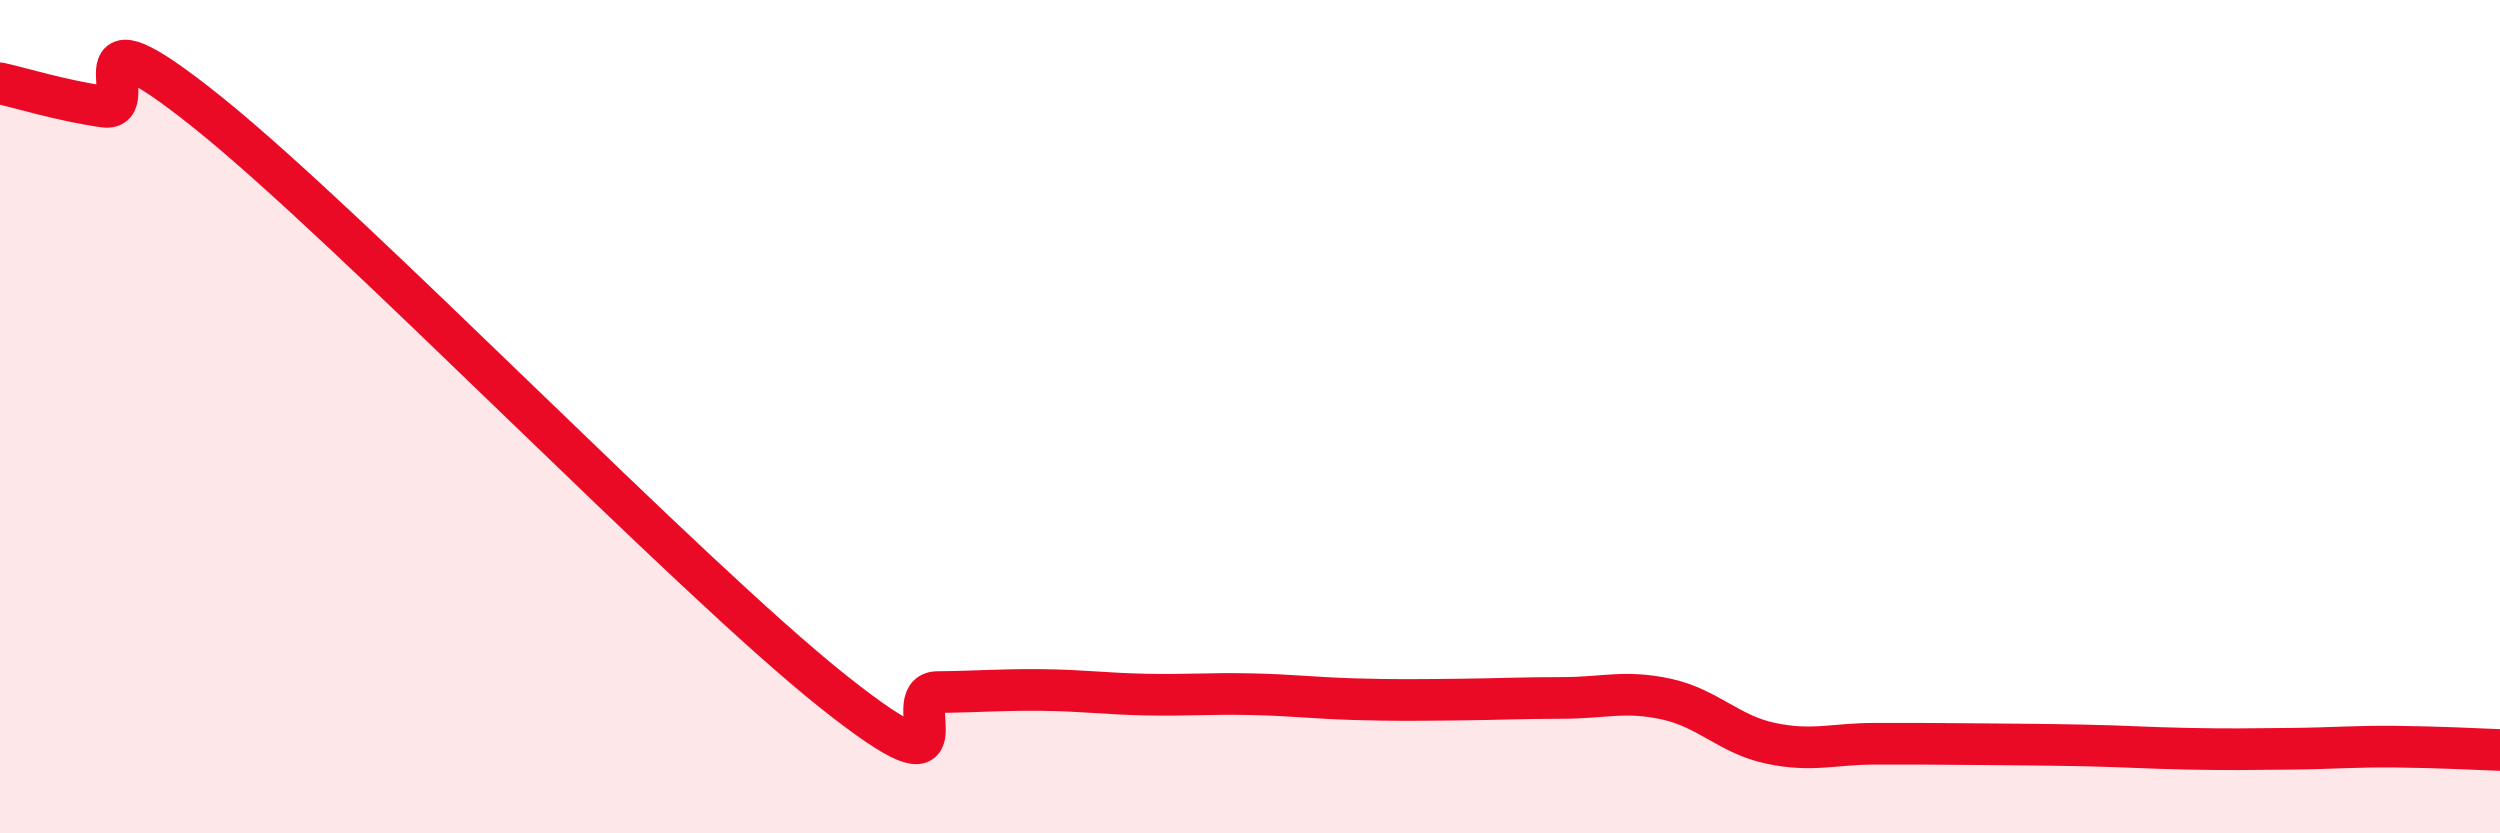 
    <svg width="60" height="20" viewBox="0 0 60 20" xmlns="http://www.w3.org/2000/svg">
      <path
        d="M 0,2 C 0.5,2.11 1.5,2.42 2.5,2.56 C 3.5,2.7 1.5,-0.1 5,2.71 C 8.5,5.52 16.5,13.82 20,16.6 C 23.5,19.38 21.5,16.62 22.5,16.61 C 23.5,16.6 24,16.55 25,16.56 C 26,16.57 26.5,16.65 27.5,16.67 C 28.5,16.69 29,16.64 30,16.66 C 31,16.68 31.5,16.75 32.5,16.78 C 33.5,16.81 34,16.8 35,16.79 C 36,16.78 36.5,16.75 37.5,16.75 C 38.5,16.75 39,16.56 40,16.78 C 41,17 41.5,17.63 42.5,17.84 C 43.5,18.05 44,17.85 45,17.85 C 46,17.85 46.5,17.85 47.5,17.86 C 48.5,17.87 49,17.87 50,17.89 C 51,17.91 51.5,17.95 52.5,17.97 C 53.5,17.99 54,17.98 55,17.97 C 56,17.96 56.5,17.91 57.5,17.92 C 58.5,17.93 59.5,17.98 60,18L60 20L0 20Z"
        fill="#EB0A25"
        opacity="0.1"
        stroke-linecap="round"
        stroke-linejoin="round"
      />
      <path
        d="M 0,2 C 0.5,2.11 1.5,2.42 2.5,2.56 C 3.5,2.7 1.5,-0.1 5,2.71 C 8.5,5.52 16.5,13.82 20,16.6 C 23.5,19.38 21.5,16.62 22.5,16.61 C 23.5,16.6 24,16.55 25,16.56 C 26,16.57 26.5,16.65 27.5,16.67 C 28.5,16.69 29,16.64 30,16.66 C 31,16.68 31.5,16.75 32.5,16.78 C 33.5,16.81 34,16.8 35,16.79 C 36,16.78 36.5,16.75 37.5,16.75 C 38.5,16.75 39,16.56 40,16.78 C 41,17 41.5,17.63 42.5,17.84 C 43.5,18.05 44,17.85 45,17.85 C 46,17.85 46.5,17.85 47.5,17.86 C 48.5,17.87 49,17.87 50,17.89 C 51,17.91 51.5,17.95 52.5,17.97 C 53.5,17.99 54,17.98 55,17.97 C 56,17.96 56.5,17.91 57.5,17.92 C 58.5,17.93 59.5,17.98 60,18"
        stroke="#EB0A25"
        stroke-width="1"
        fill="none"
        stroke-linecap="round"
        stroke-linejoin="round"
      />
    </svg>
  